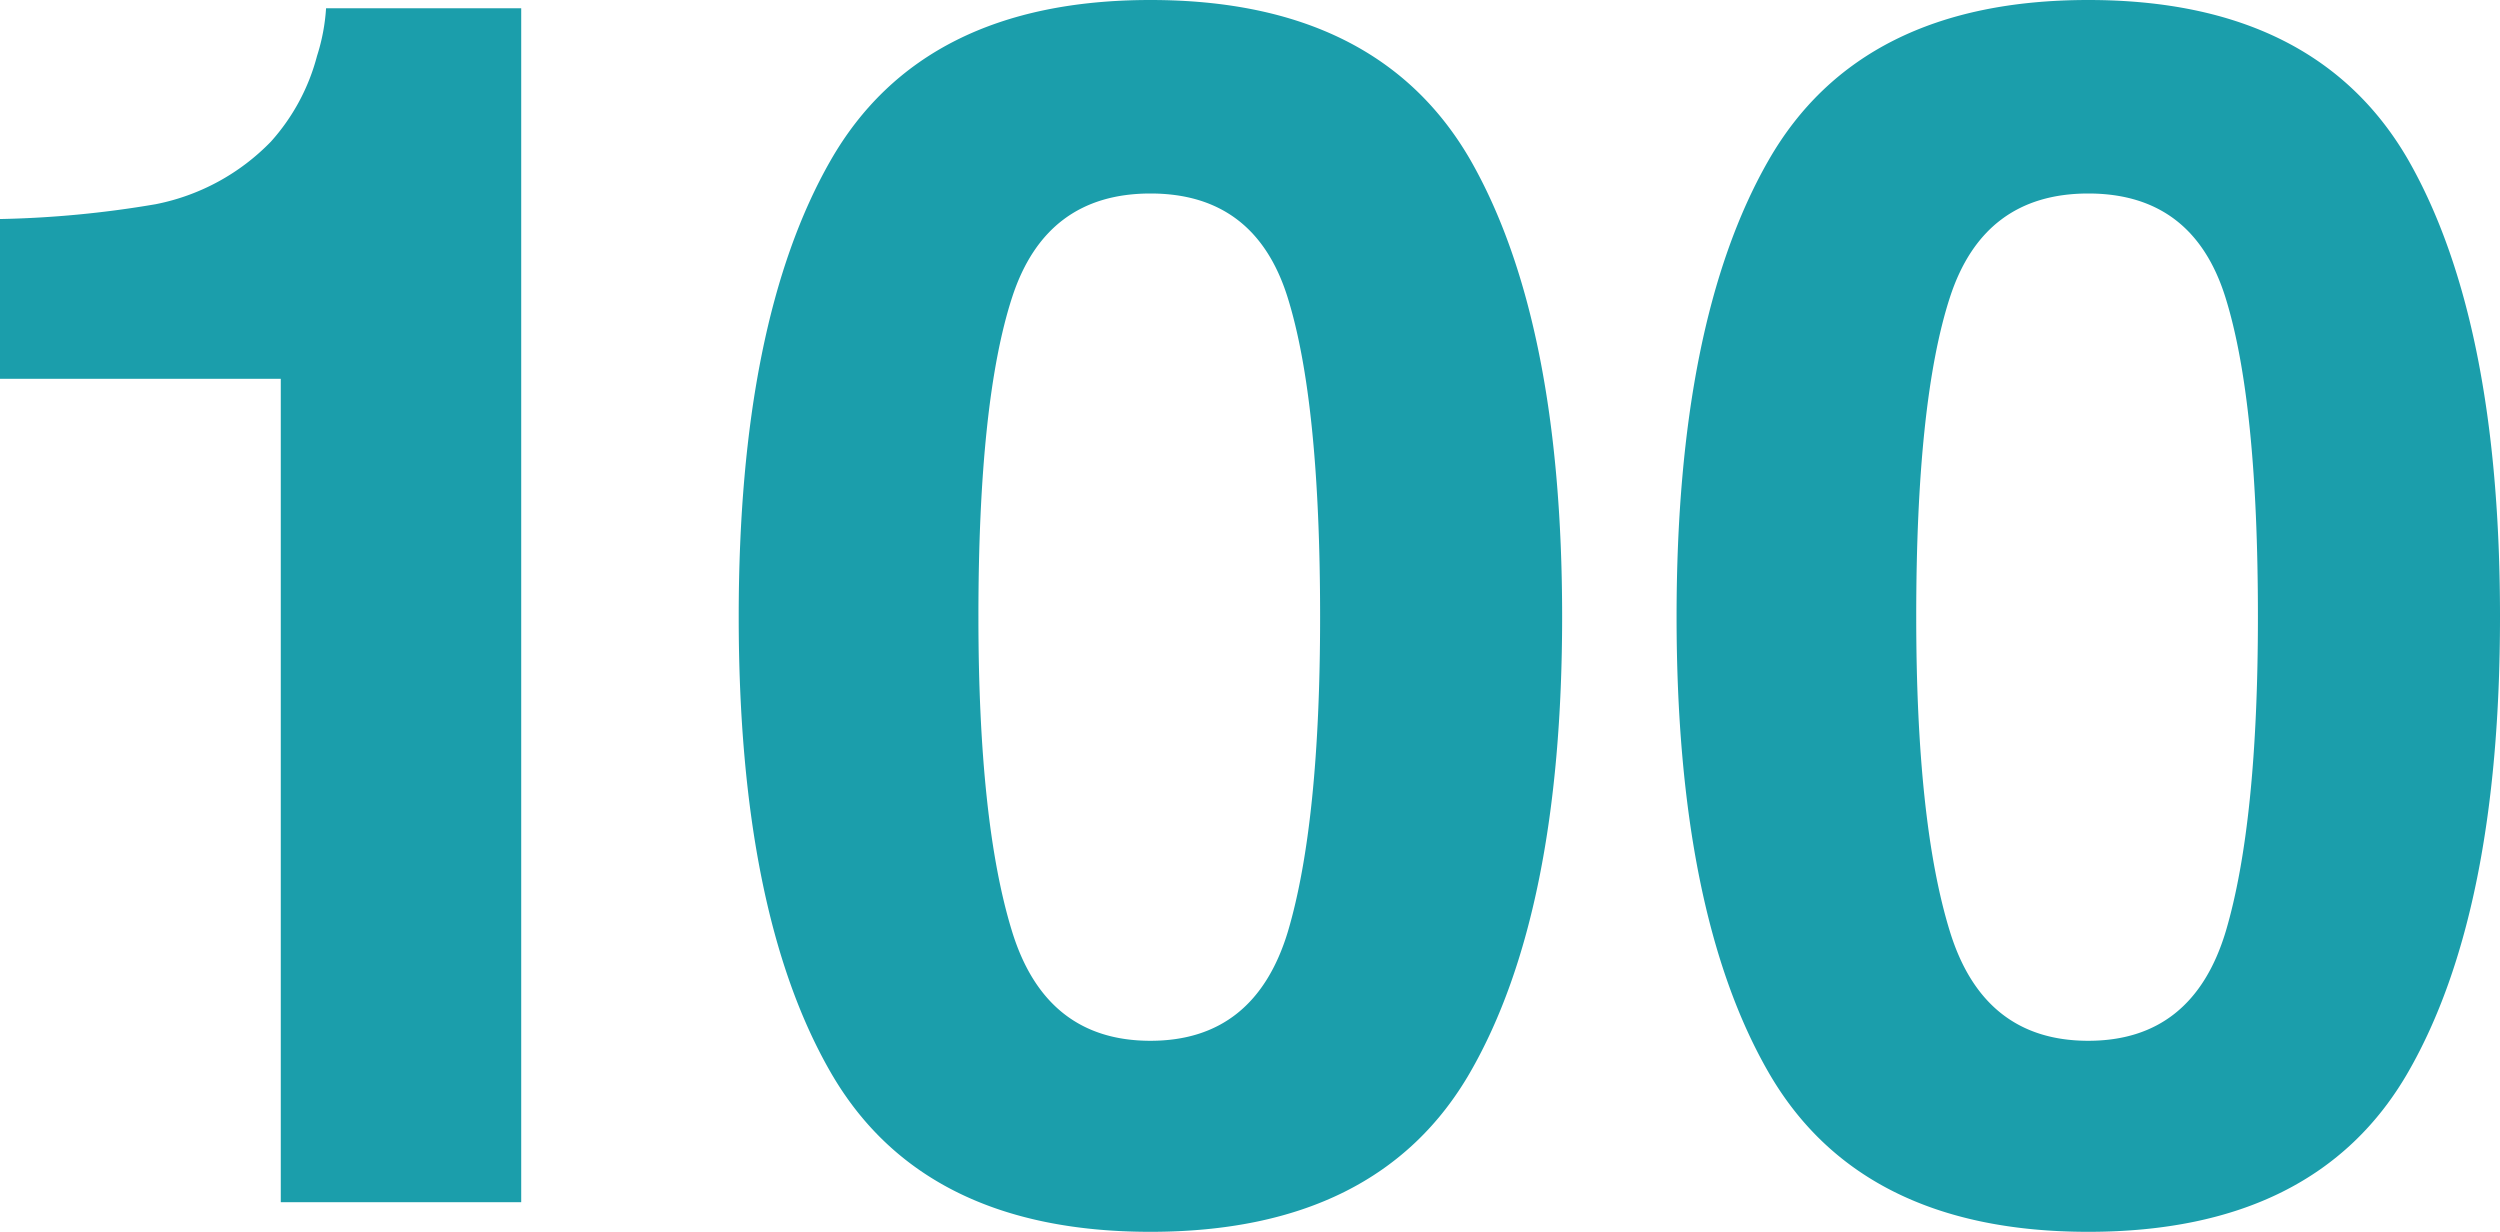 <svg xmlns="http://www.w3.org/2000/svg" width="133.425" height="65.742" viewBox="0 0 133.425 65.742"><defs><style>.a{fill:#1b9eab;}</style></defs><path class="a" d="M-37.423,0H-50.255V-43.945H-65.24v-8.525a55.514,55.514,0,0,0,8.306-.791,11.714,11.714,0,0,0,6.152-3.34,11,11,0,0,0,2.461-4.57,10.491,10.491,0,0,0,.483-2.549h10.415ZM-3.842,1.582q-12.173,0-17.073-8.525t-4.9-24.3q0-15.776,4.9-24.346T-3.842-64.16q12.173,0,17.095,8.569,4.878,8.569,4.878,24.346t-4.9,24.3Q8.331,1.582-3.842,1.582ZM3.5-14.458q1.714-5.8,1.714-16.787,0-11.514-1.736-17.051t-7.317-5.537q-5.581,0-7.383,5.537t-1.8,17.051q0,10.986,1.8,16.809t7.383,5.823Q1.739-8.613,3.5-14.458ZM46.212,1.582q-12.173,0-17.073-8.525t-4.9-24.3q0-15.776,4.9-24.346T46.212-64.16q12.173,0,17.095,8.569,4.878,8.569,4.878,24.346t-4.9,24.3Q58.385,1.582,46.212,1.582Zm7.339-16.04q1.714-5.8,1.714-16.787,0-11.514-1.736-17.051t-7.317-5.537q-5.581,0-7.383,5.537t-1.8,17.051q0,10.986,1.8,16.809t7.383,5.823Q51.793-8.613,53.551-14.458Z" transform="translate(65.24 64.16)"/></svg>